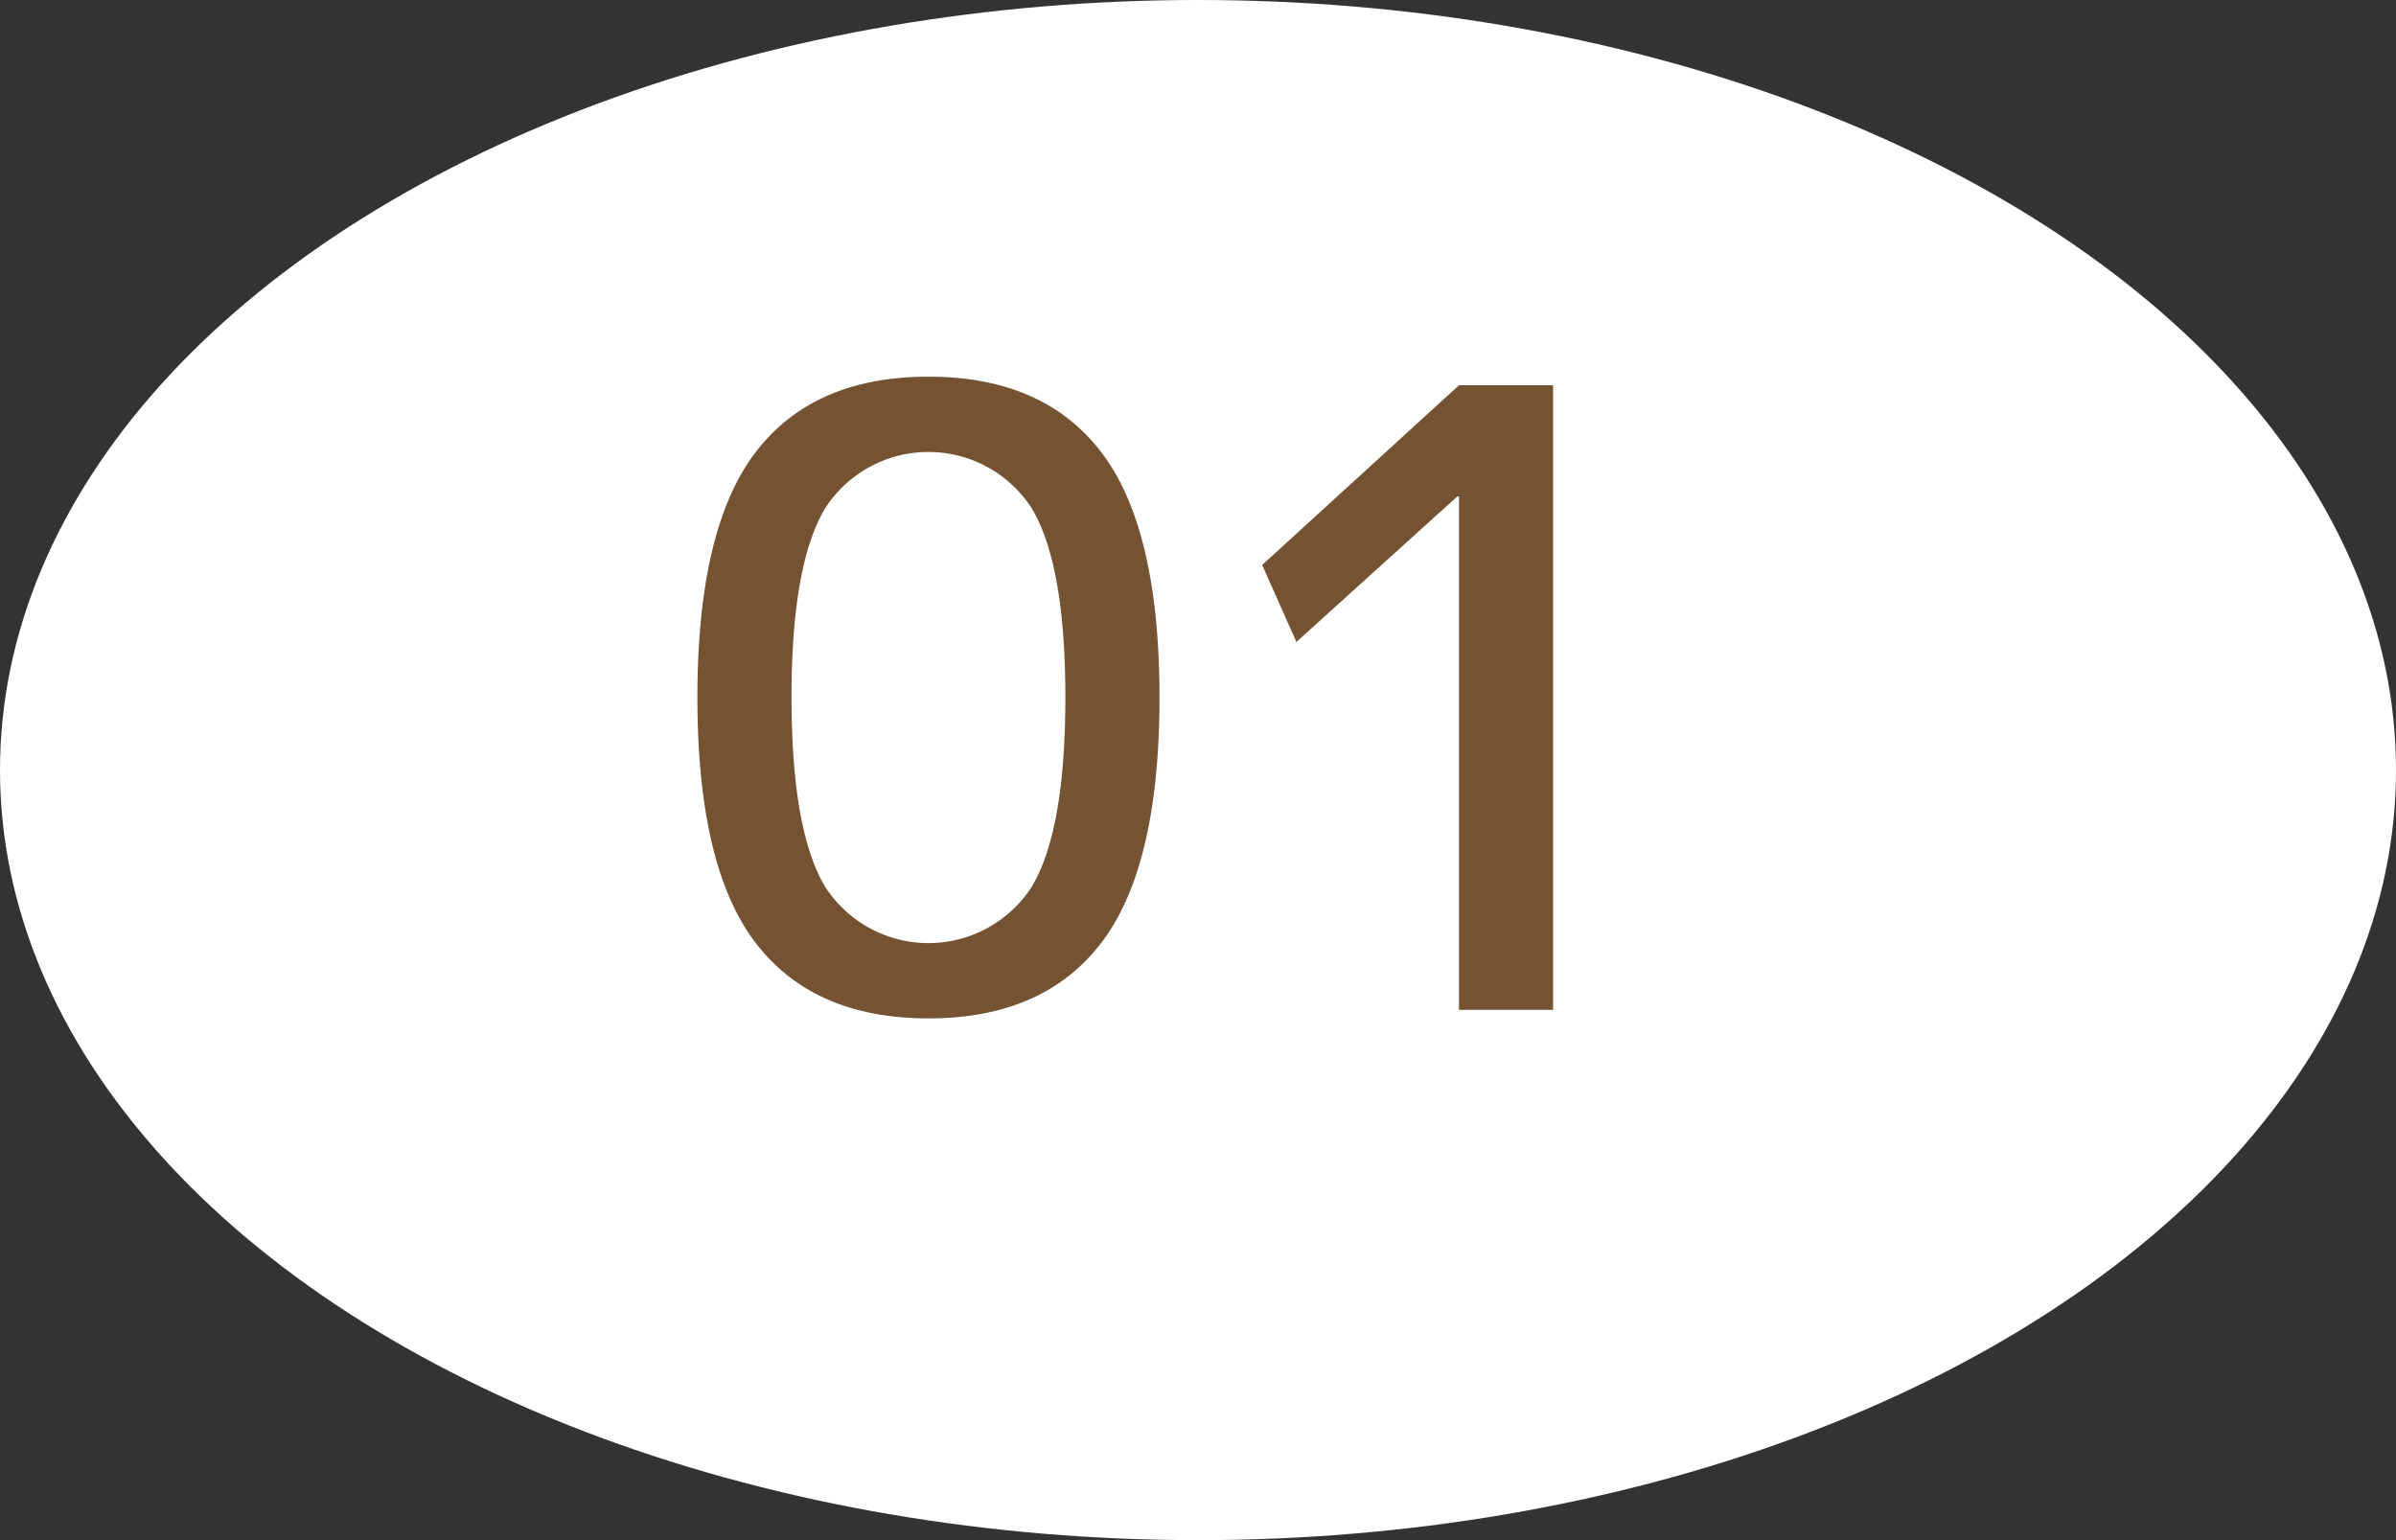 <svg xmlns="http://www.w3.org/2000/svg" width="140" height="90" viewBox="0 0 140 90"><rect x="0" y="0" width="140" height="90" fill="#333333" stroke="none"/><g transform="translate(-923 -1053.039)"><ellipse cx="70" cy="45" rx="70" ry="45" transform="translate(923 1053.039)" fill="#fff"/><path d="M967.125,1079.5q3.375-4.449,10.125-4.45t10.125,4.45q3.375,4.452,3.375,14.3t-3.375,14.3q-3.375,4.45-10.125,4.45t-10.125-4.45q-3.375-4.449-3.375-14.3T967.125,1079.5Zm4.1,25.375a7.179,7.179,0,0,0,12.049,0q1.976-3.274,1.976-11.075t-1.976-11.075a7.179,7.179,0,0,0-12.049,0q-1.977,3.276-1.975,11.075T971.225,1104.877Z" fill="#755332"/><path d="M1008.249,1112.052v-30h-.1l-9.4,8.5-2-4.5,11.5-10.5h5.5v36.5Z" fill="#755332"/></g></svg>